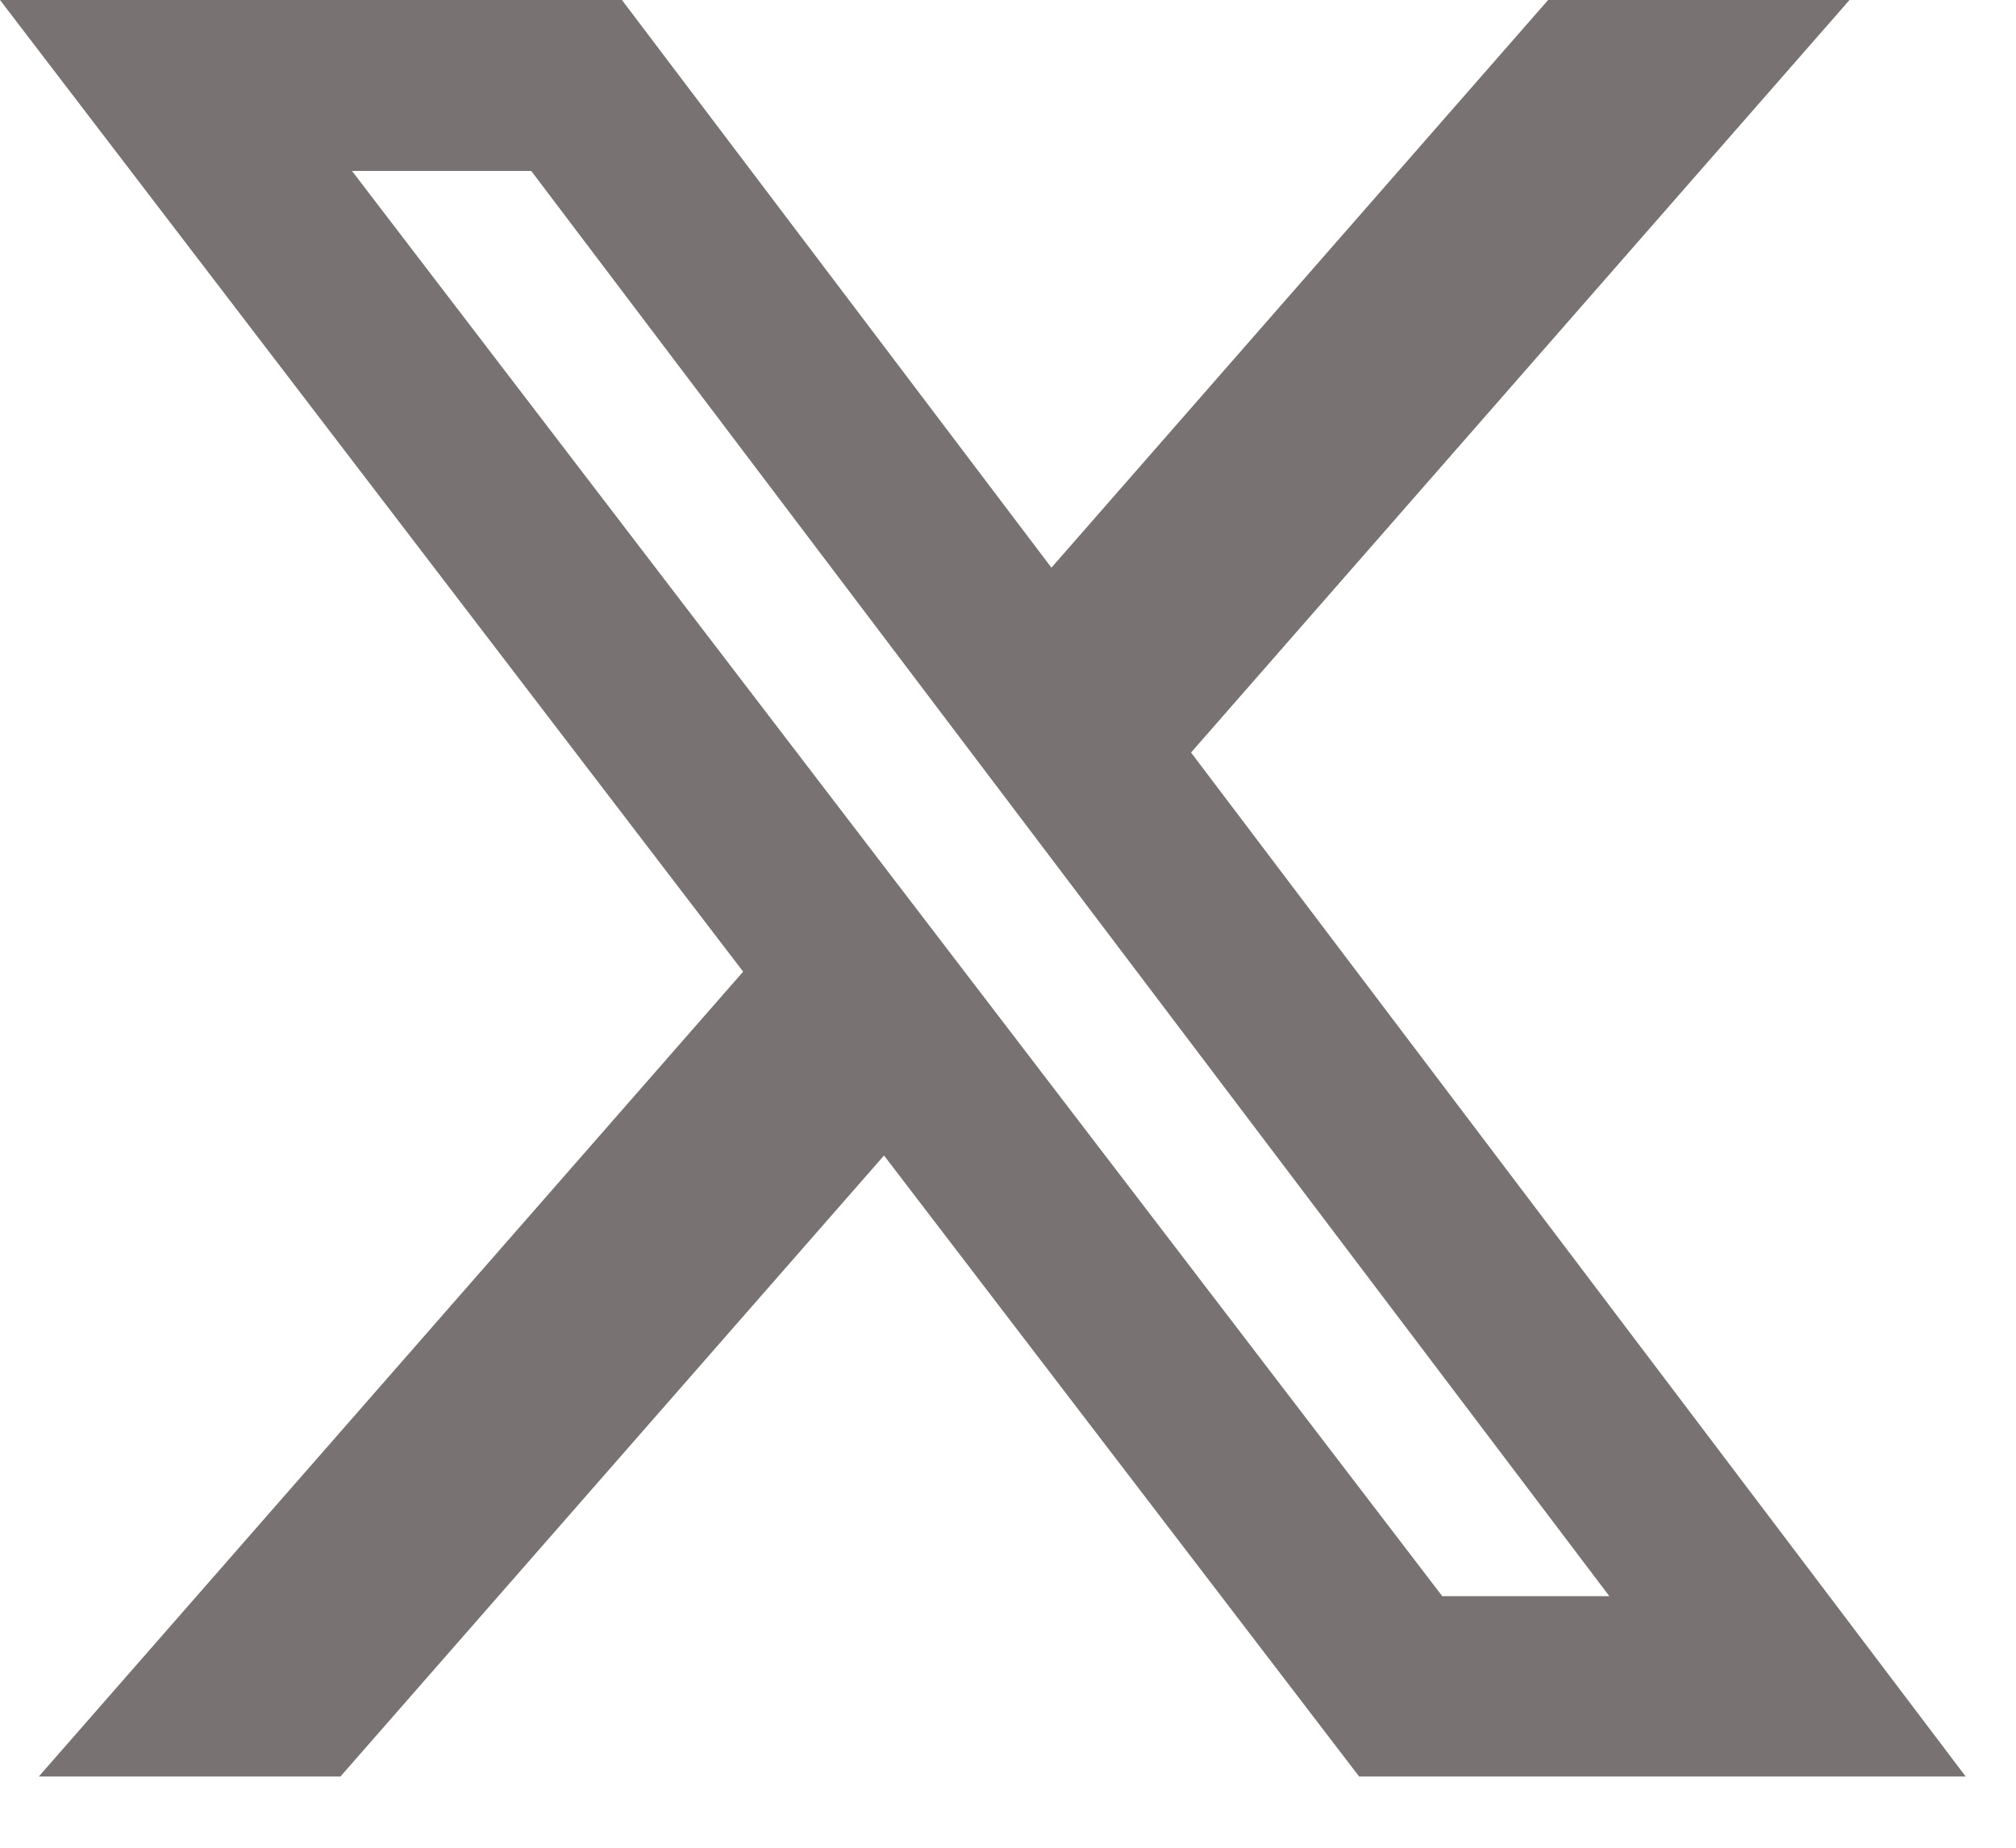 <svg width="24" height="22" viewBox="0 0 24 22" fill="none" xmlns="http://www.w3.org/2000/svg">
<path d="M18.43 0H22.018L14.179 8.96L23.401 21.152H16.18L10.524 13.758L4.053 21.152H0.462L8.847 11.569L0 0H7.404L12.517 6.759L18.43 0ZM17.17 19.005H19.159L6.324 2.035H4.19L17.17 19.005Z" fill="#787272"/>
</svg>
